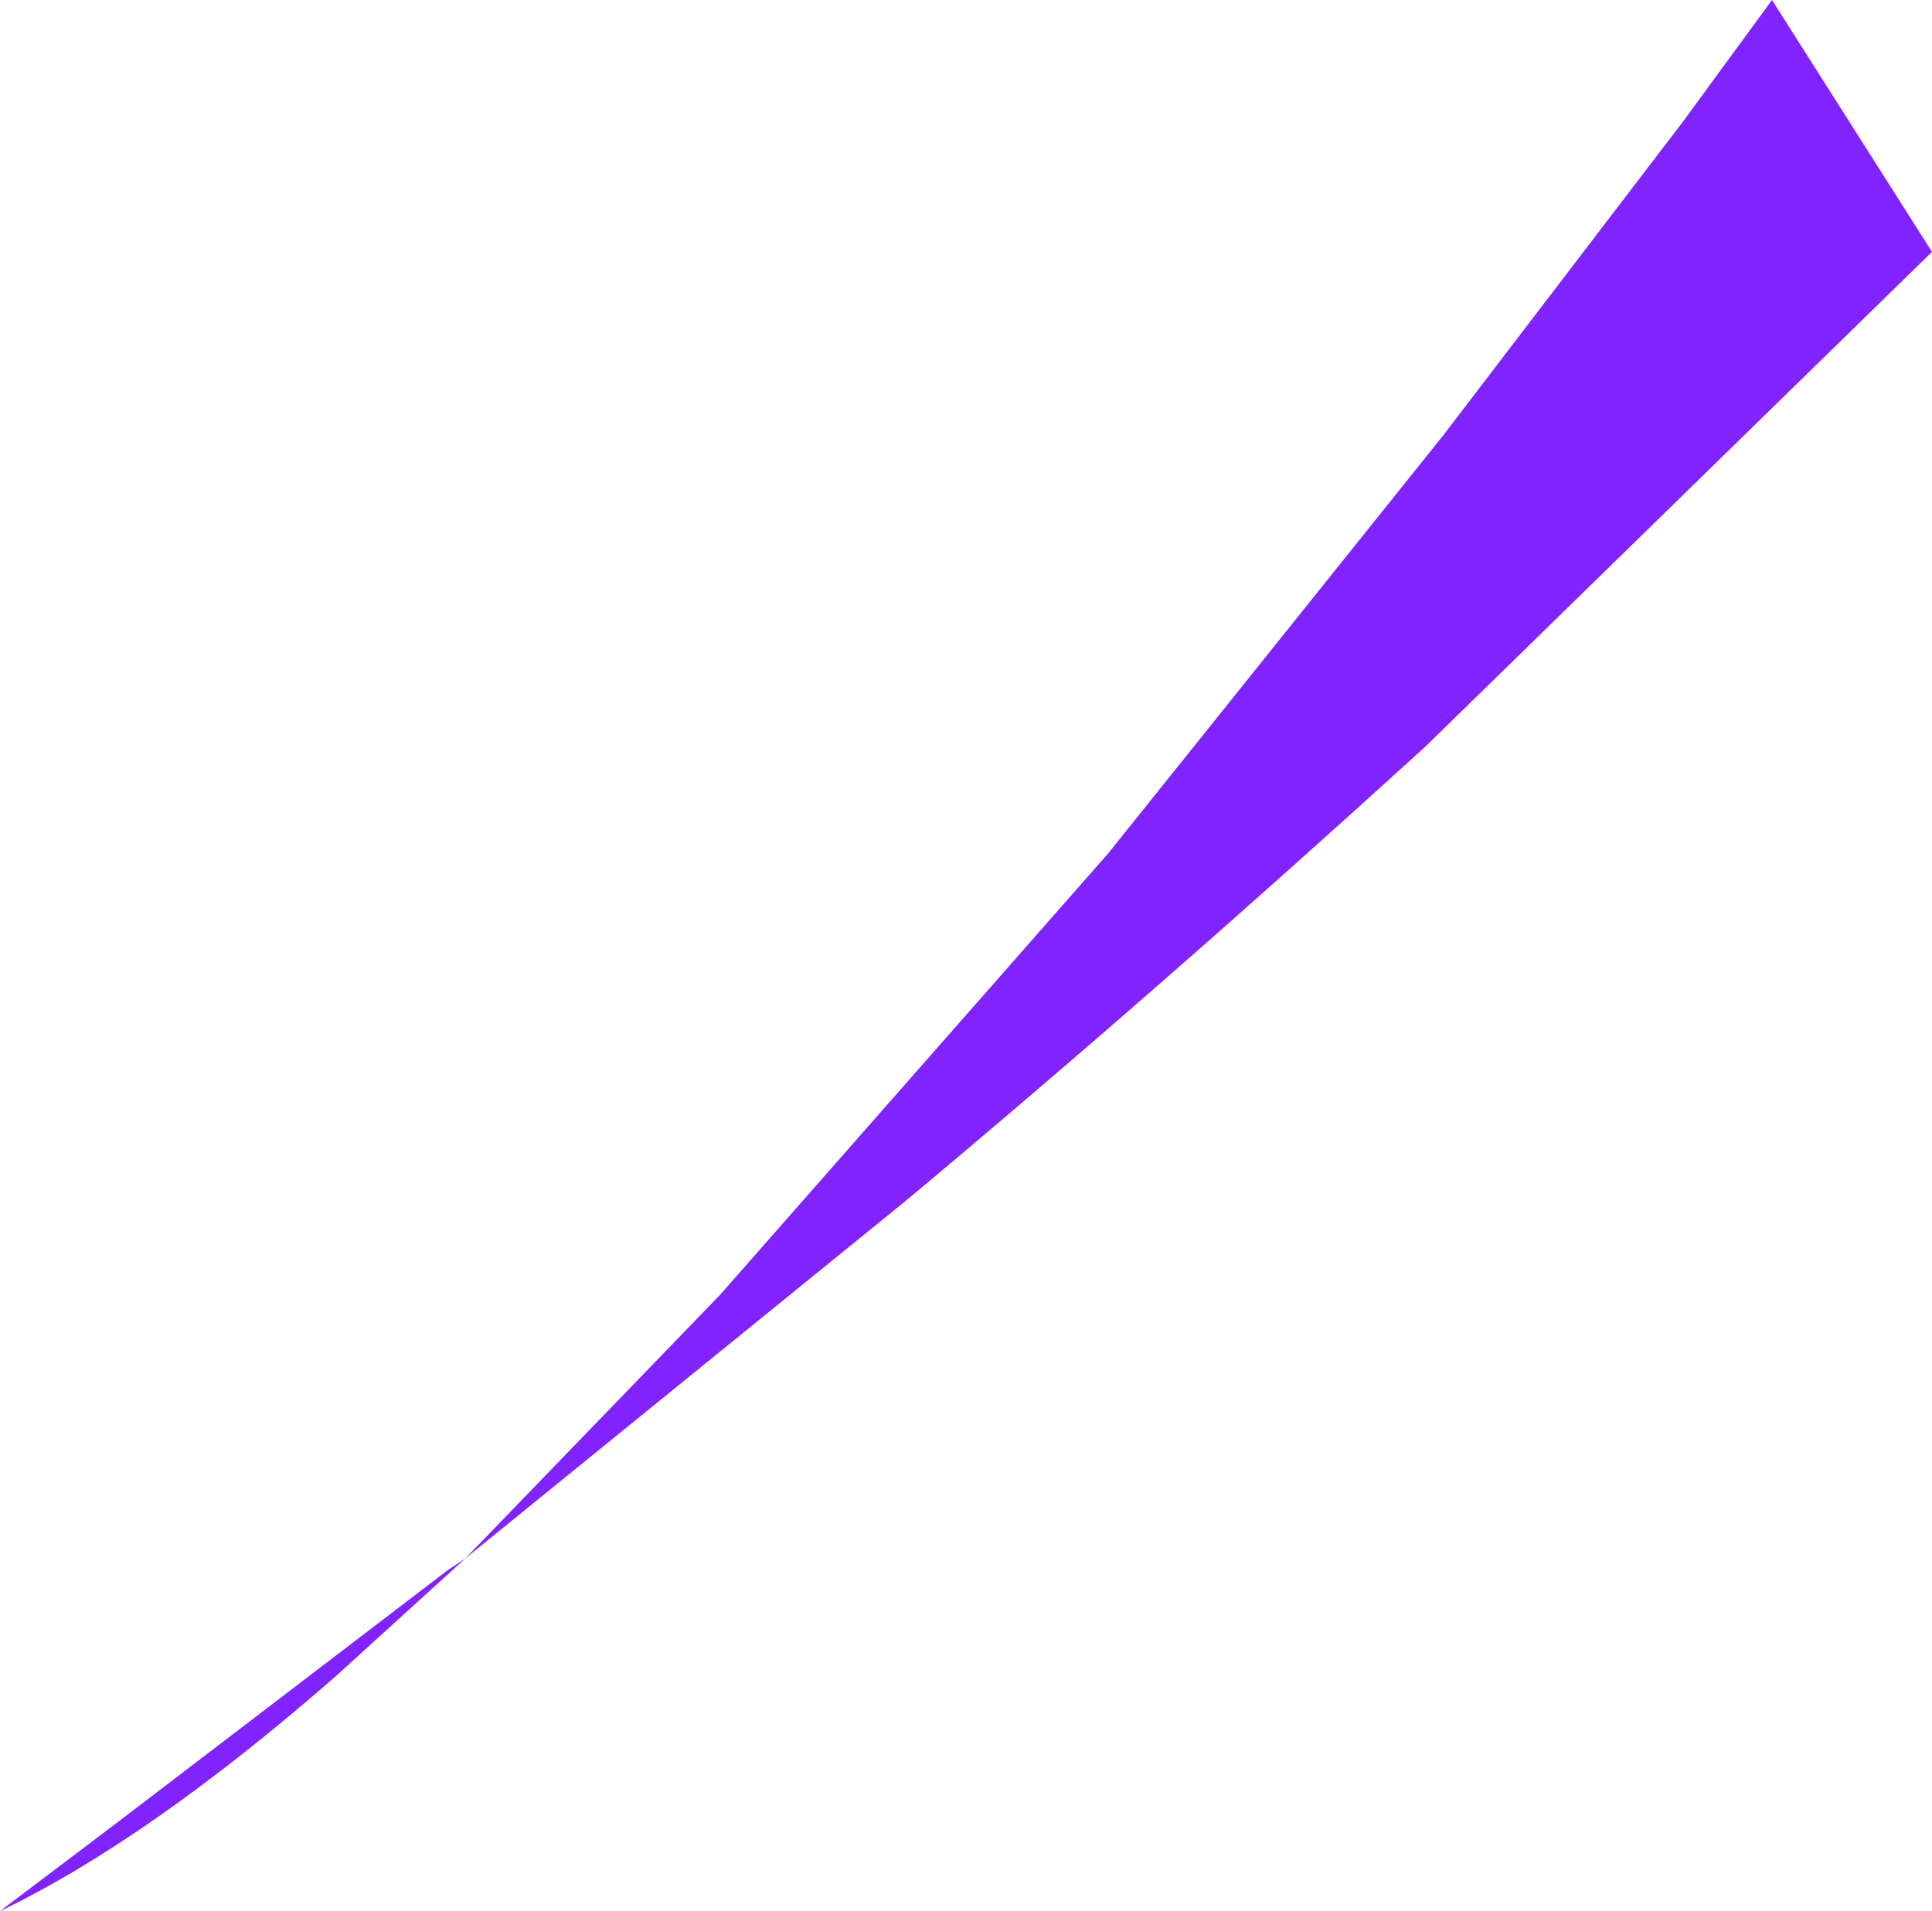<?xml version="1.0" encoding="UTF-8" standalone="no"?>
<svg xmlns:xlink="http://www.w3.org/1999/xlink" height="32.25px" width="32.6px" xmlns="http://www.w3.org/2000/svg">
  <g transform="matrix(1.0, 0.0, 0.0, 1.0, -0.05, 0.0)">
    <path d="M28.45 2.05 L29.95 0.0 32.65 4.25 24.1 12.6 Q19.6 16.7 15.35 20.25 L7.9 26.3 12.2 21.85 18.75 14.4 24.4 7.35 28.45 2.05 M7.9 26.3 L5.7 28.3 Q2.55 31.05 0.05 32.25 L2.1 30.7 7.6 26.5 7.9 26.3" fill="#8123ff" fill-rule="evenodd" stroke="none"/>
  </g>
</svg>
